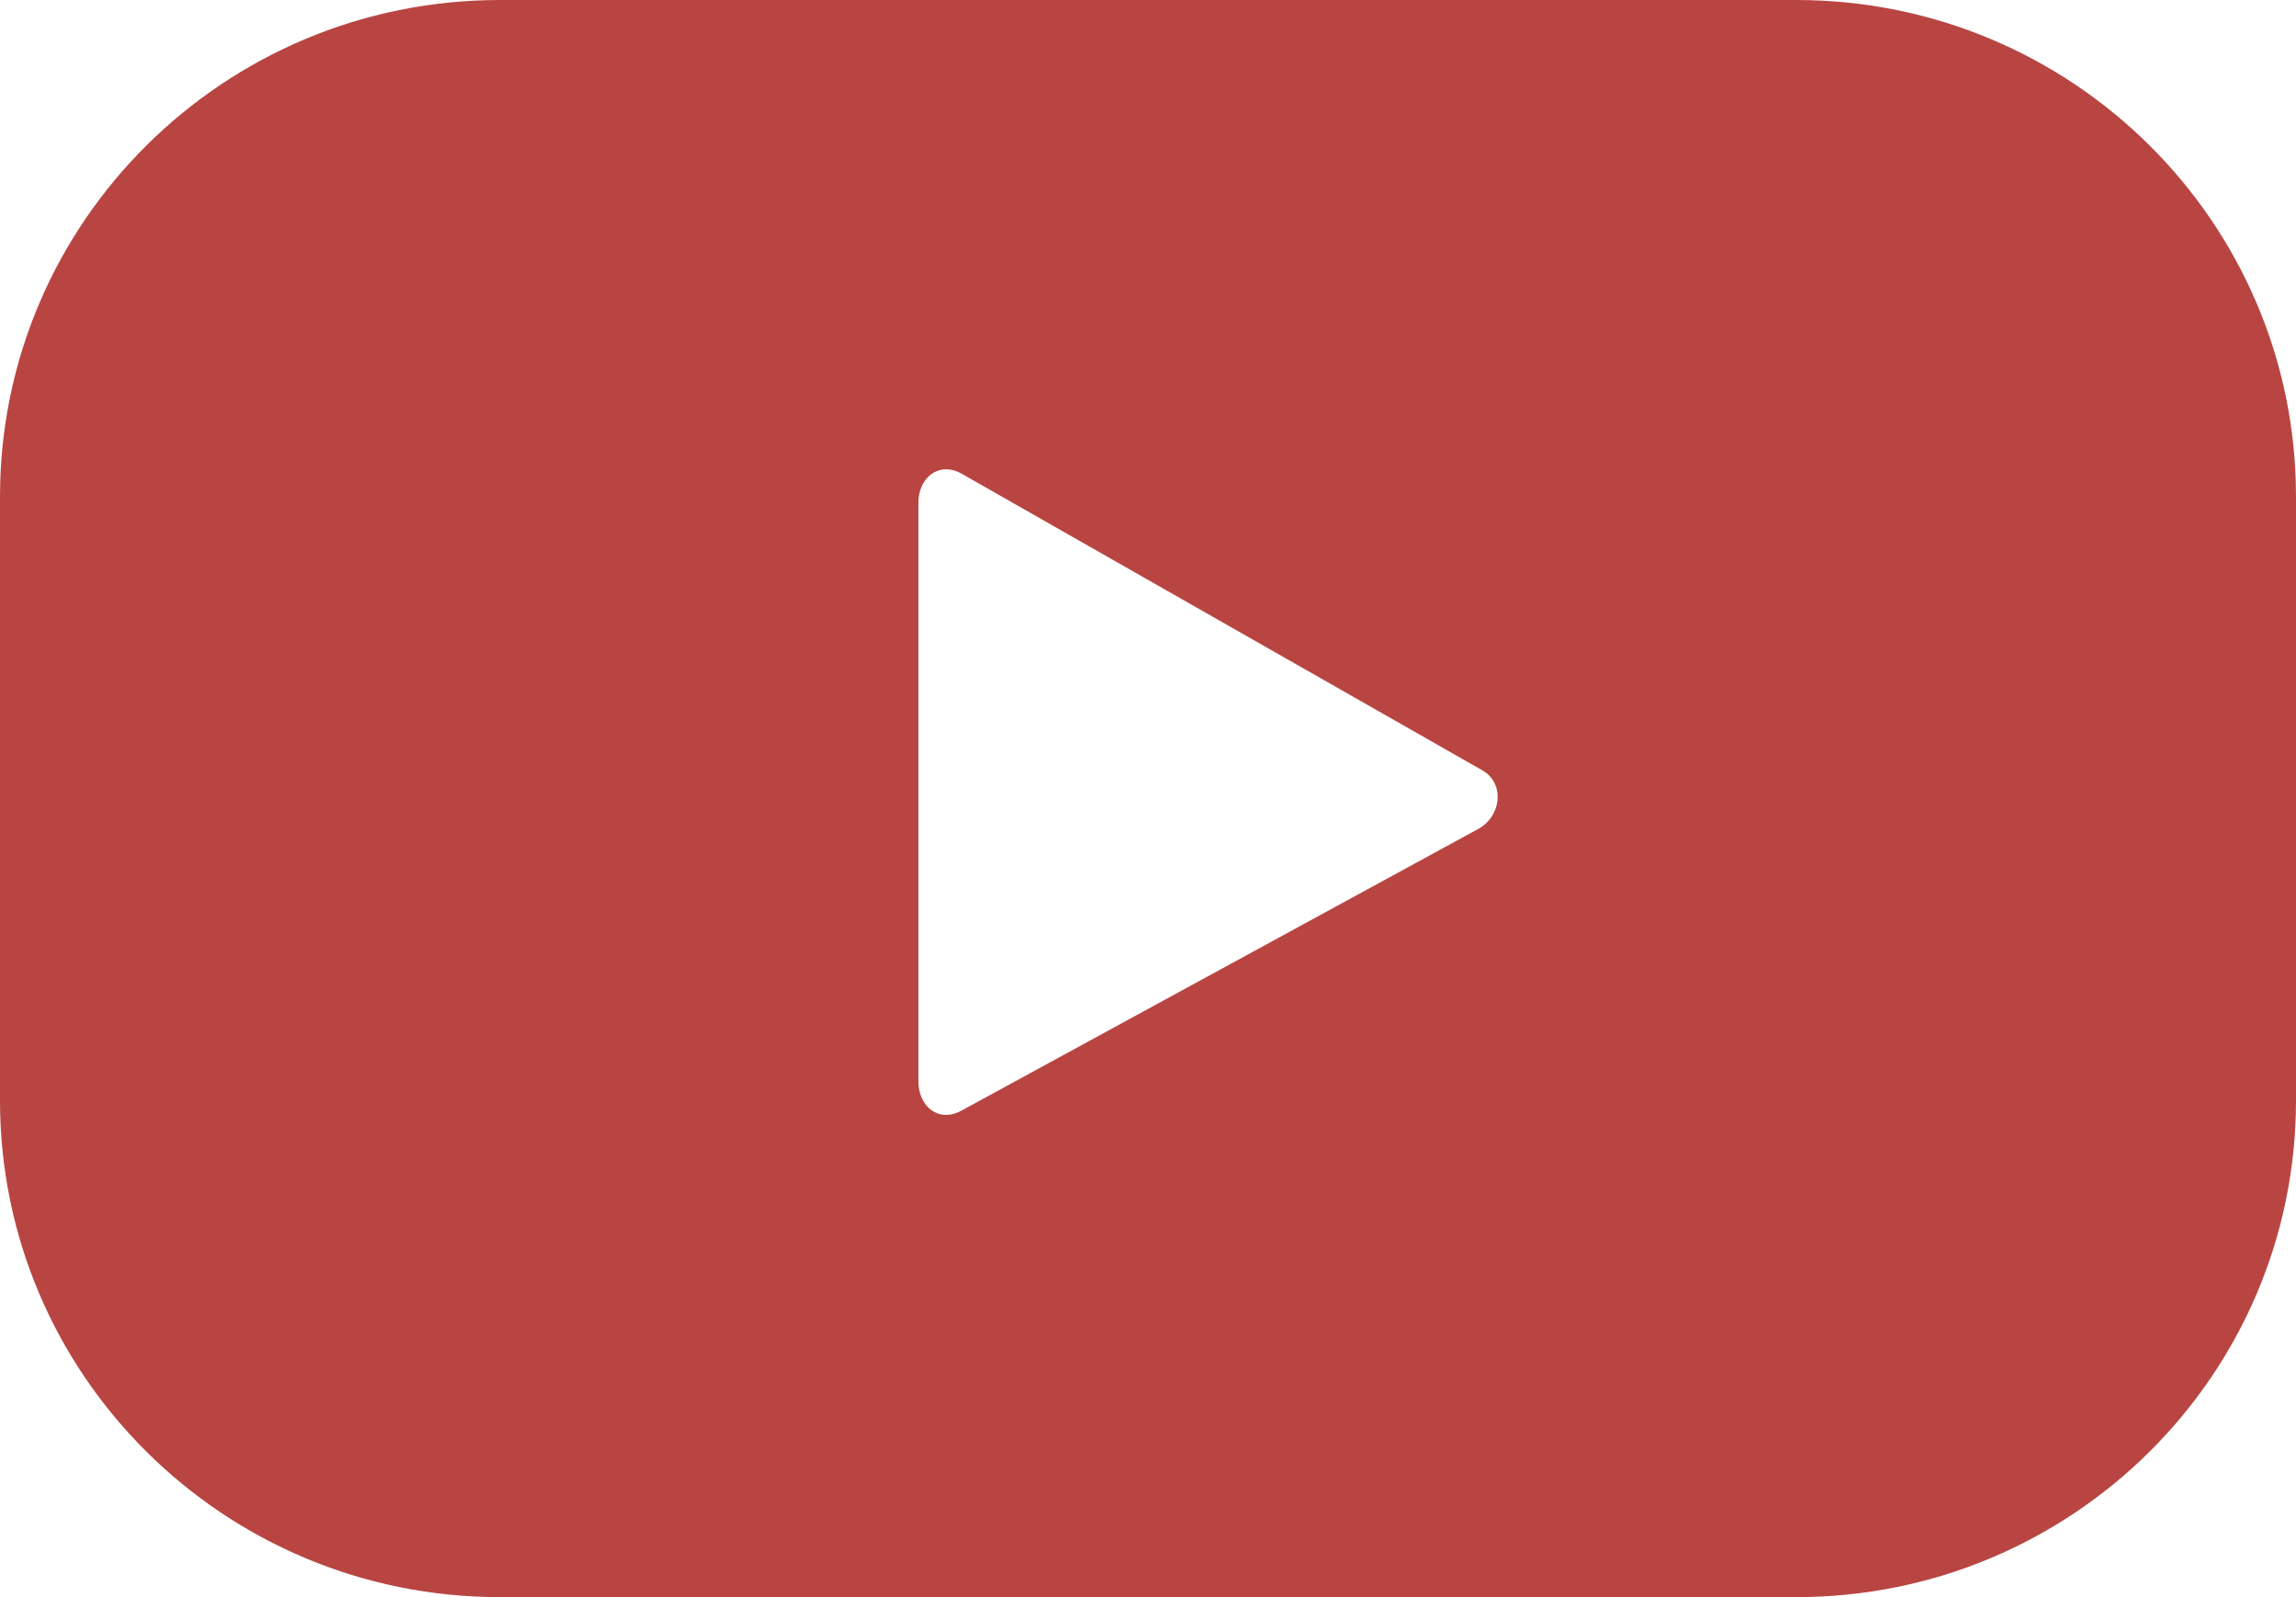 <svg width="23" height="16" viewBox="0 0 23 16" fill="none" xmlns="http://www.w3.org/2000/svg">
<path fill-rule="evenodd" clip-rule="evenodd" d="M14.807 8.305L9.628 11.128C9.403 11.249 9.2 11.087 9.2 10.833V5.038C9.2 4.78 9.409 4.619 9.634 4.746L14.849 7.717C15.079 7.848 15.04 8.179 14.807 8.305ZM23 4.976C23 2.228 20.758 0 17.994 0H5.007C2.242 0 0 2.228 0 4.976V11.024C0 13.772 2.242 16 5.007 16H17.994C20.758 16 23 13.772 23 11.024V4.976Z" fill="#B84542"/>
</svg>
